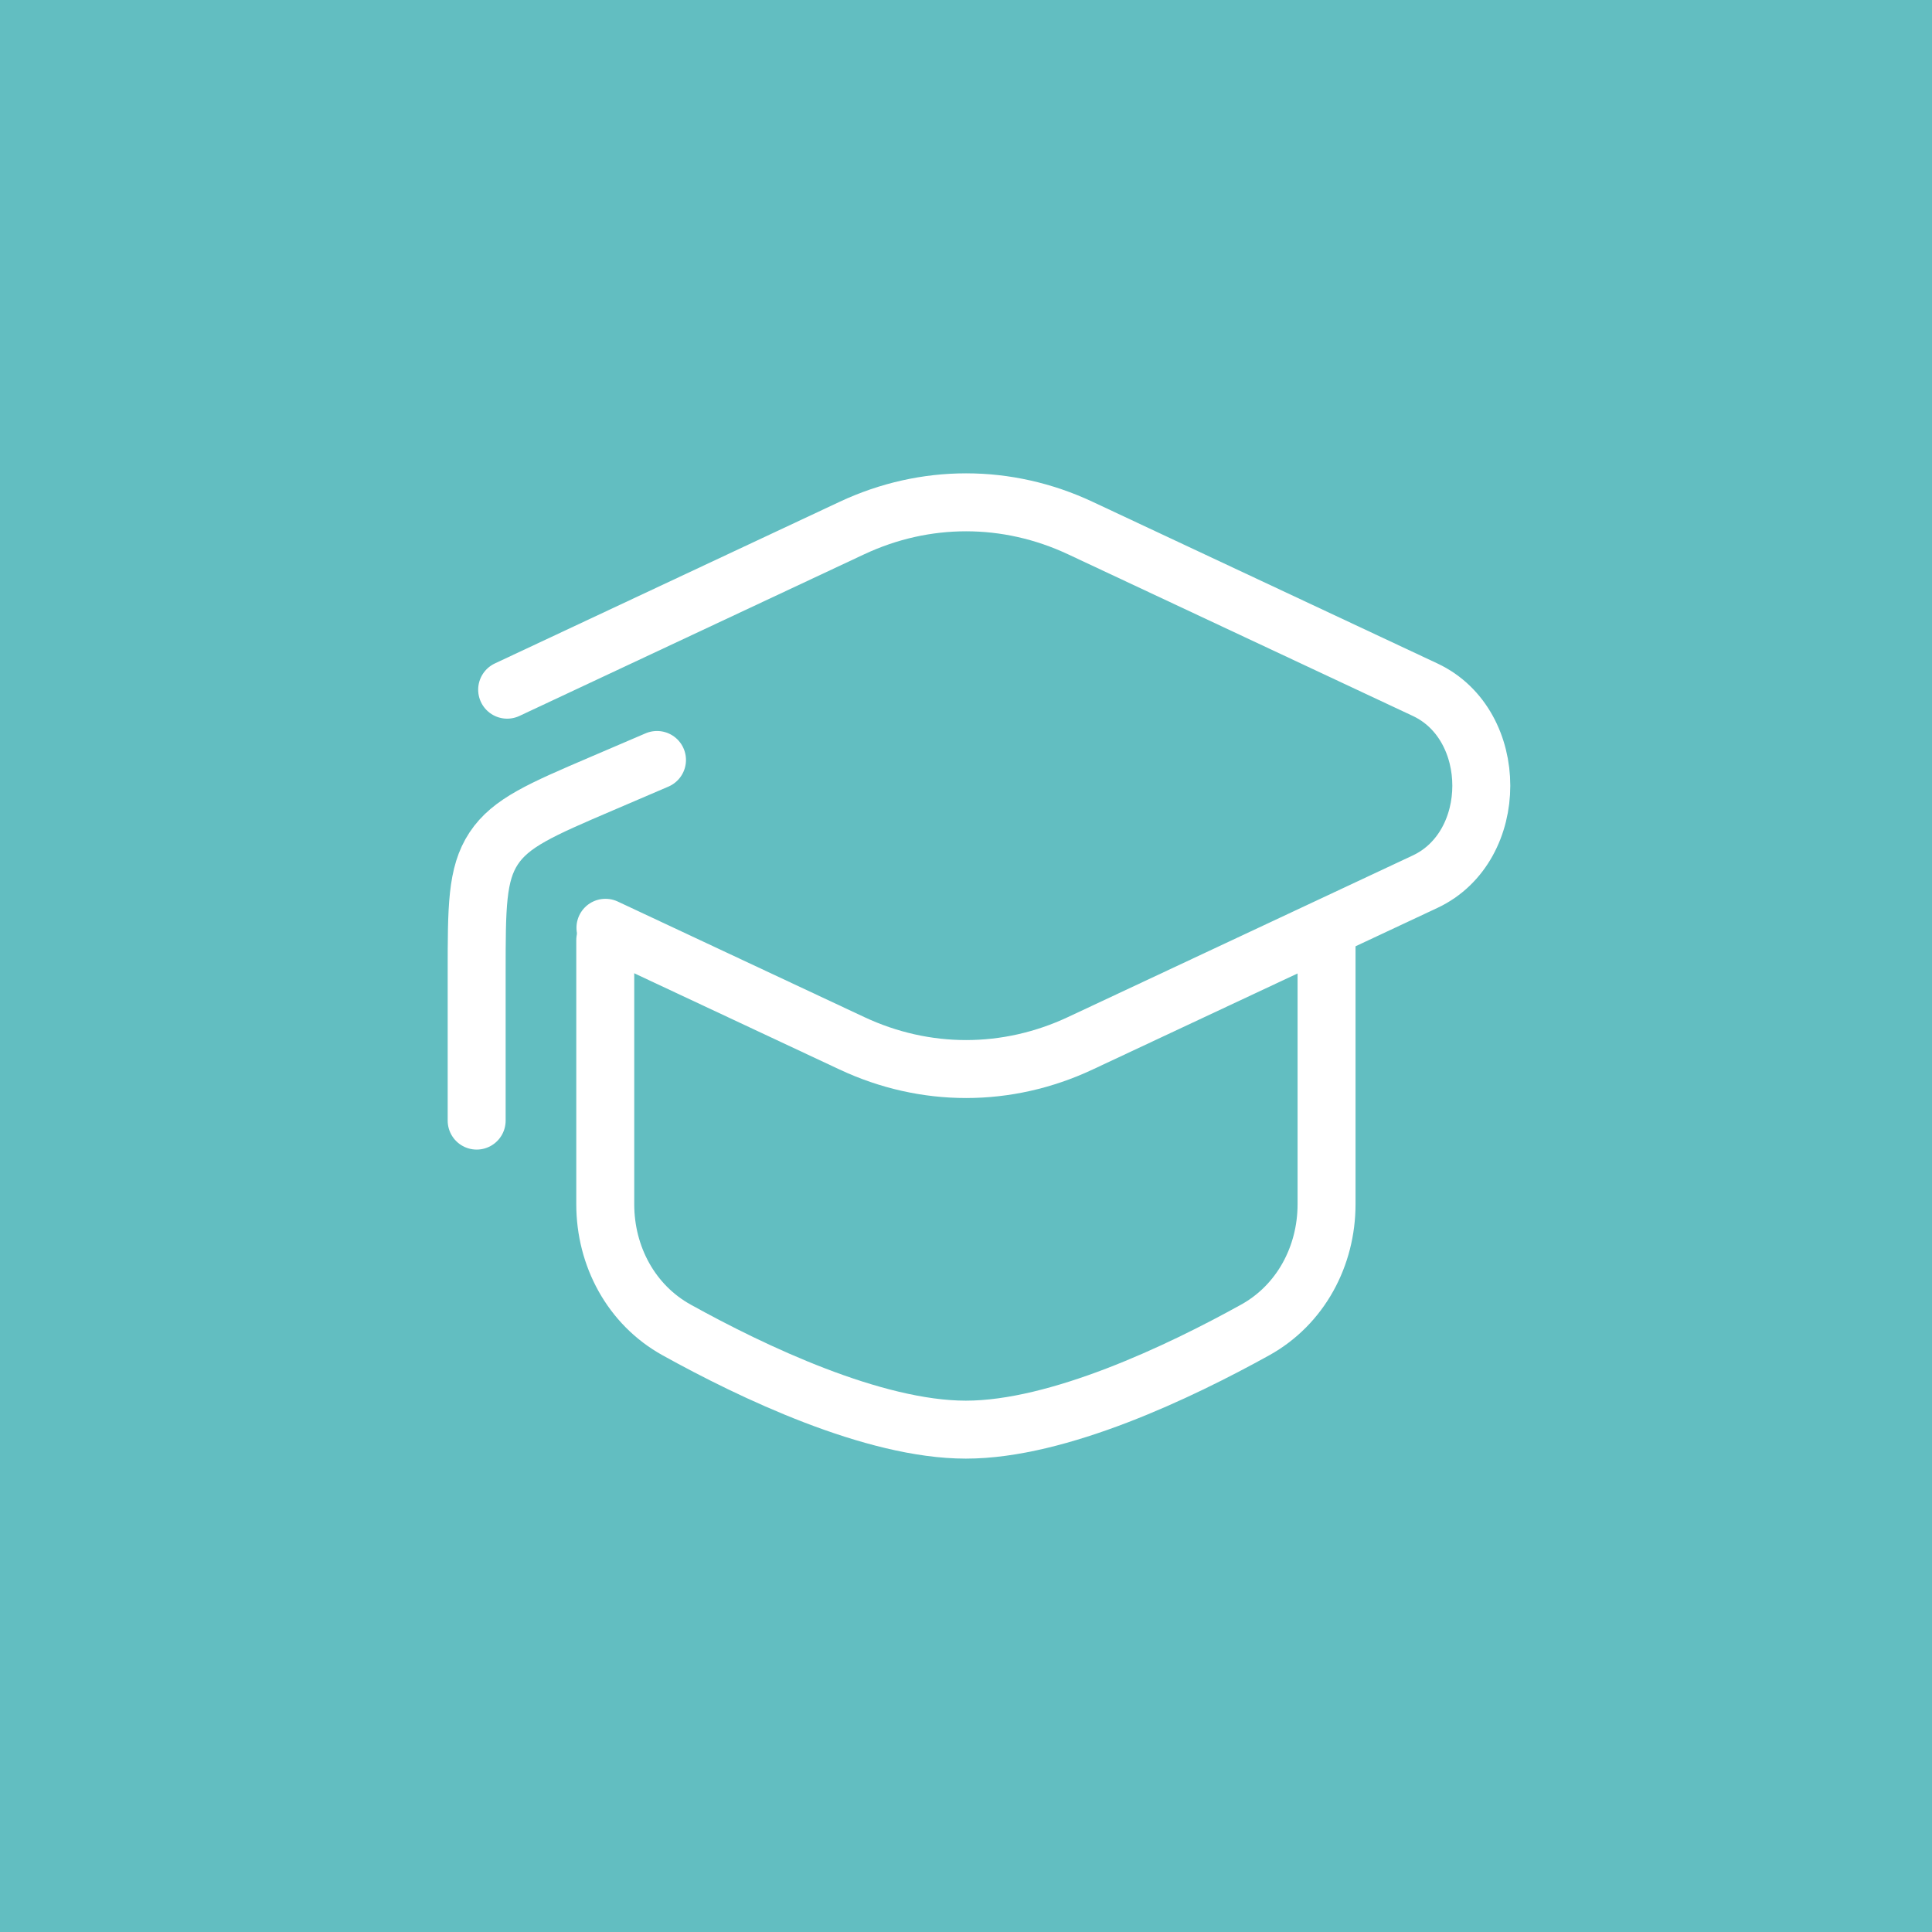 <?xml version="1.0" encoding="UTF-8"?> <svg xmlns="http://www.w3.org/2000/svg" width="50" height="50" viewBox="0 0 50 50" fill="none"><rect width="50" height="50" fill="#62BEC1"></rect><path d="M13.125 17.849L22.047 13.666C23.941 12.778 26.064 12.778 27.959 13.666L36.881 17.849C38.821 18.759 38.821 21.908 36.881 22.818L27.959 27C26.065 27.889 23.941 27.889 22.047 27L15.669 24.011" stroke="white" stroke-width="1.5" stroke-linecap="round"></path><path d="M12.336 29.001V25.185C12.336 23.479 12.336 22.626 12.776 21.958C13.217 21.291 14.001 20.954 15.568 20.283L17.003 19.668" stroke="white" stroke-width="1.5" stroke-linecap="round" stroke-linejoin="round"></path><path d="M34.331 24.332V31.166C34.331 32.51 33.659 33.768 32.484 34.419C30.526 35.504 27.392 36.999 24.997 36.999C22.603 36.999 19.469 35.504 17.511 34.419C16.335 33.768 15.664 32.51 15.664 31.166V24.332" stroke="white" stroke-width="1.5" stroke-linecap="round"></path></svg> 